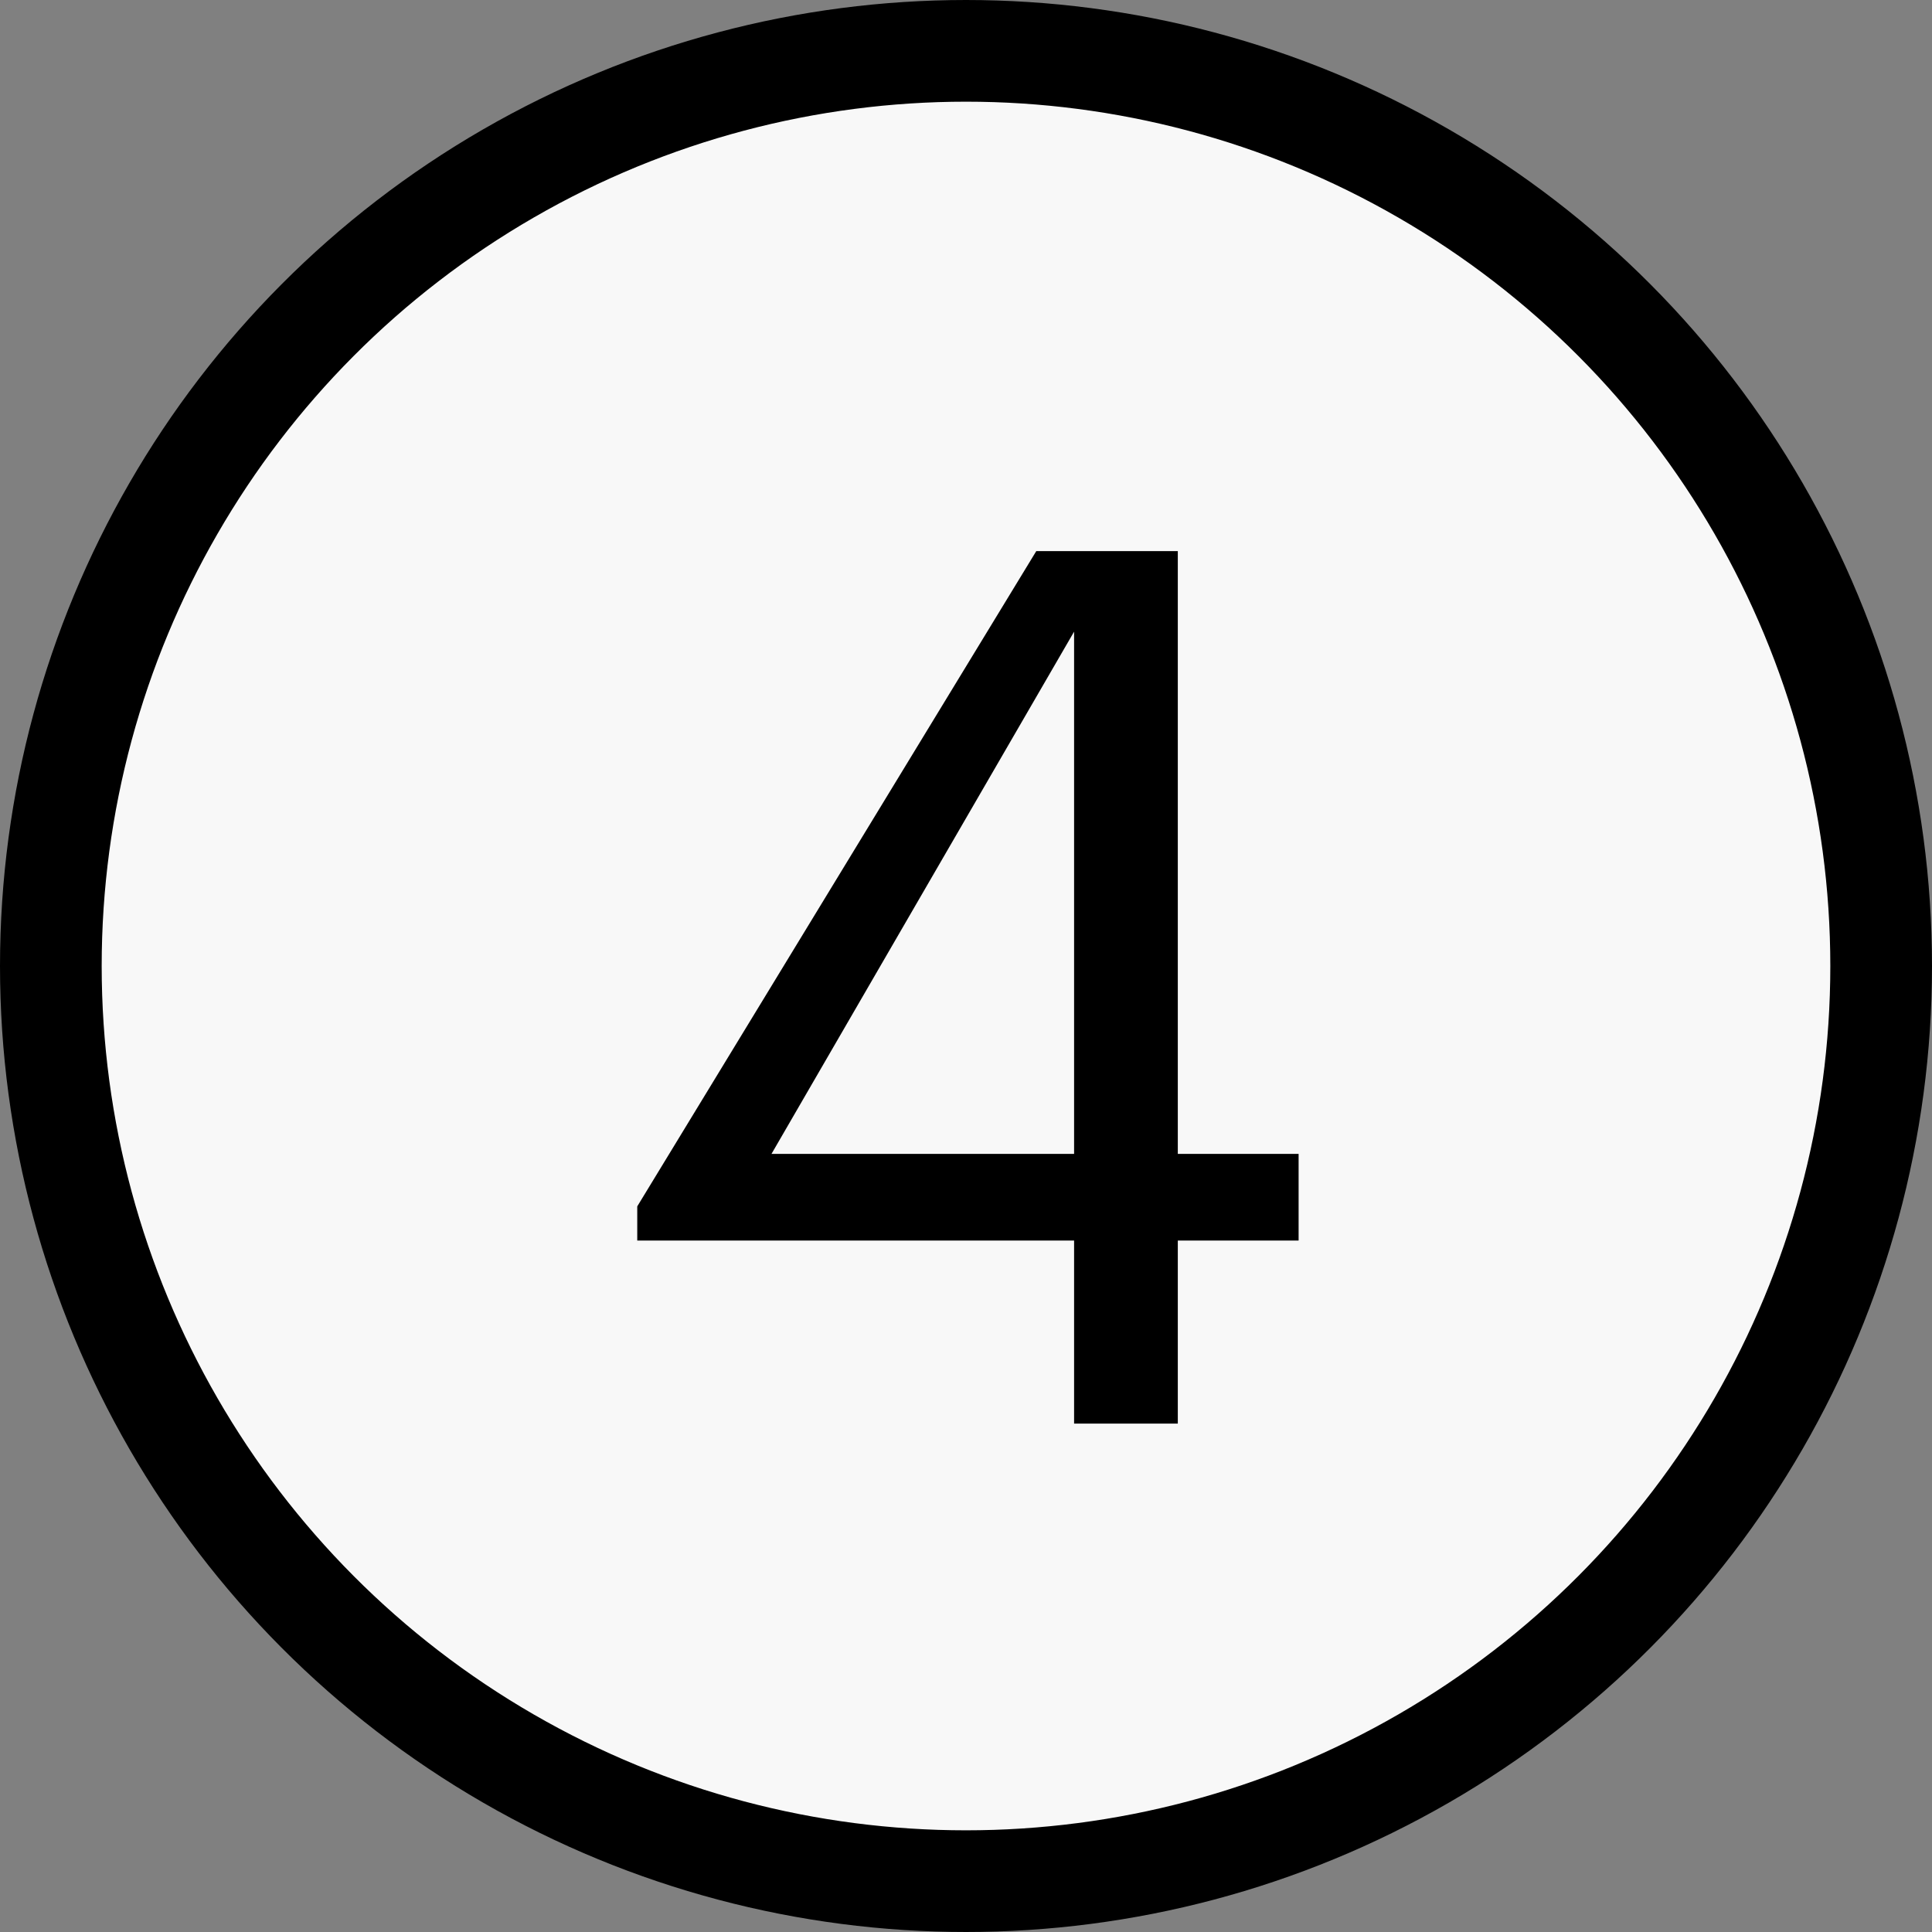<?xml version="1.0" encoding="UTF-8"?> <svg xmlns="http://www.w3.org/2000/svg" width="19" height="19" viewBox="0 0 19 19" fill="none"><rect x="0" y="0" width="19" height="19" fill="#808080" stroke="none"/> <circle cx="9.5" cy="9.5" r="9" fill="#F8F8F8" stroke="black"></circle> <path d="M10.563 12.2H6.267V11.864L10.191 5.42H11.583V11.348H12.771V12.2H11.583V14H10.563V12.2ZM10.563 11.348V6.212L7.587 11.348H10.563Z" fill="black"></path> </svg> 